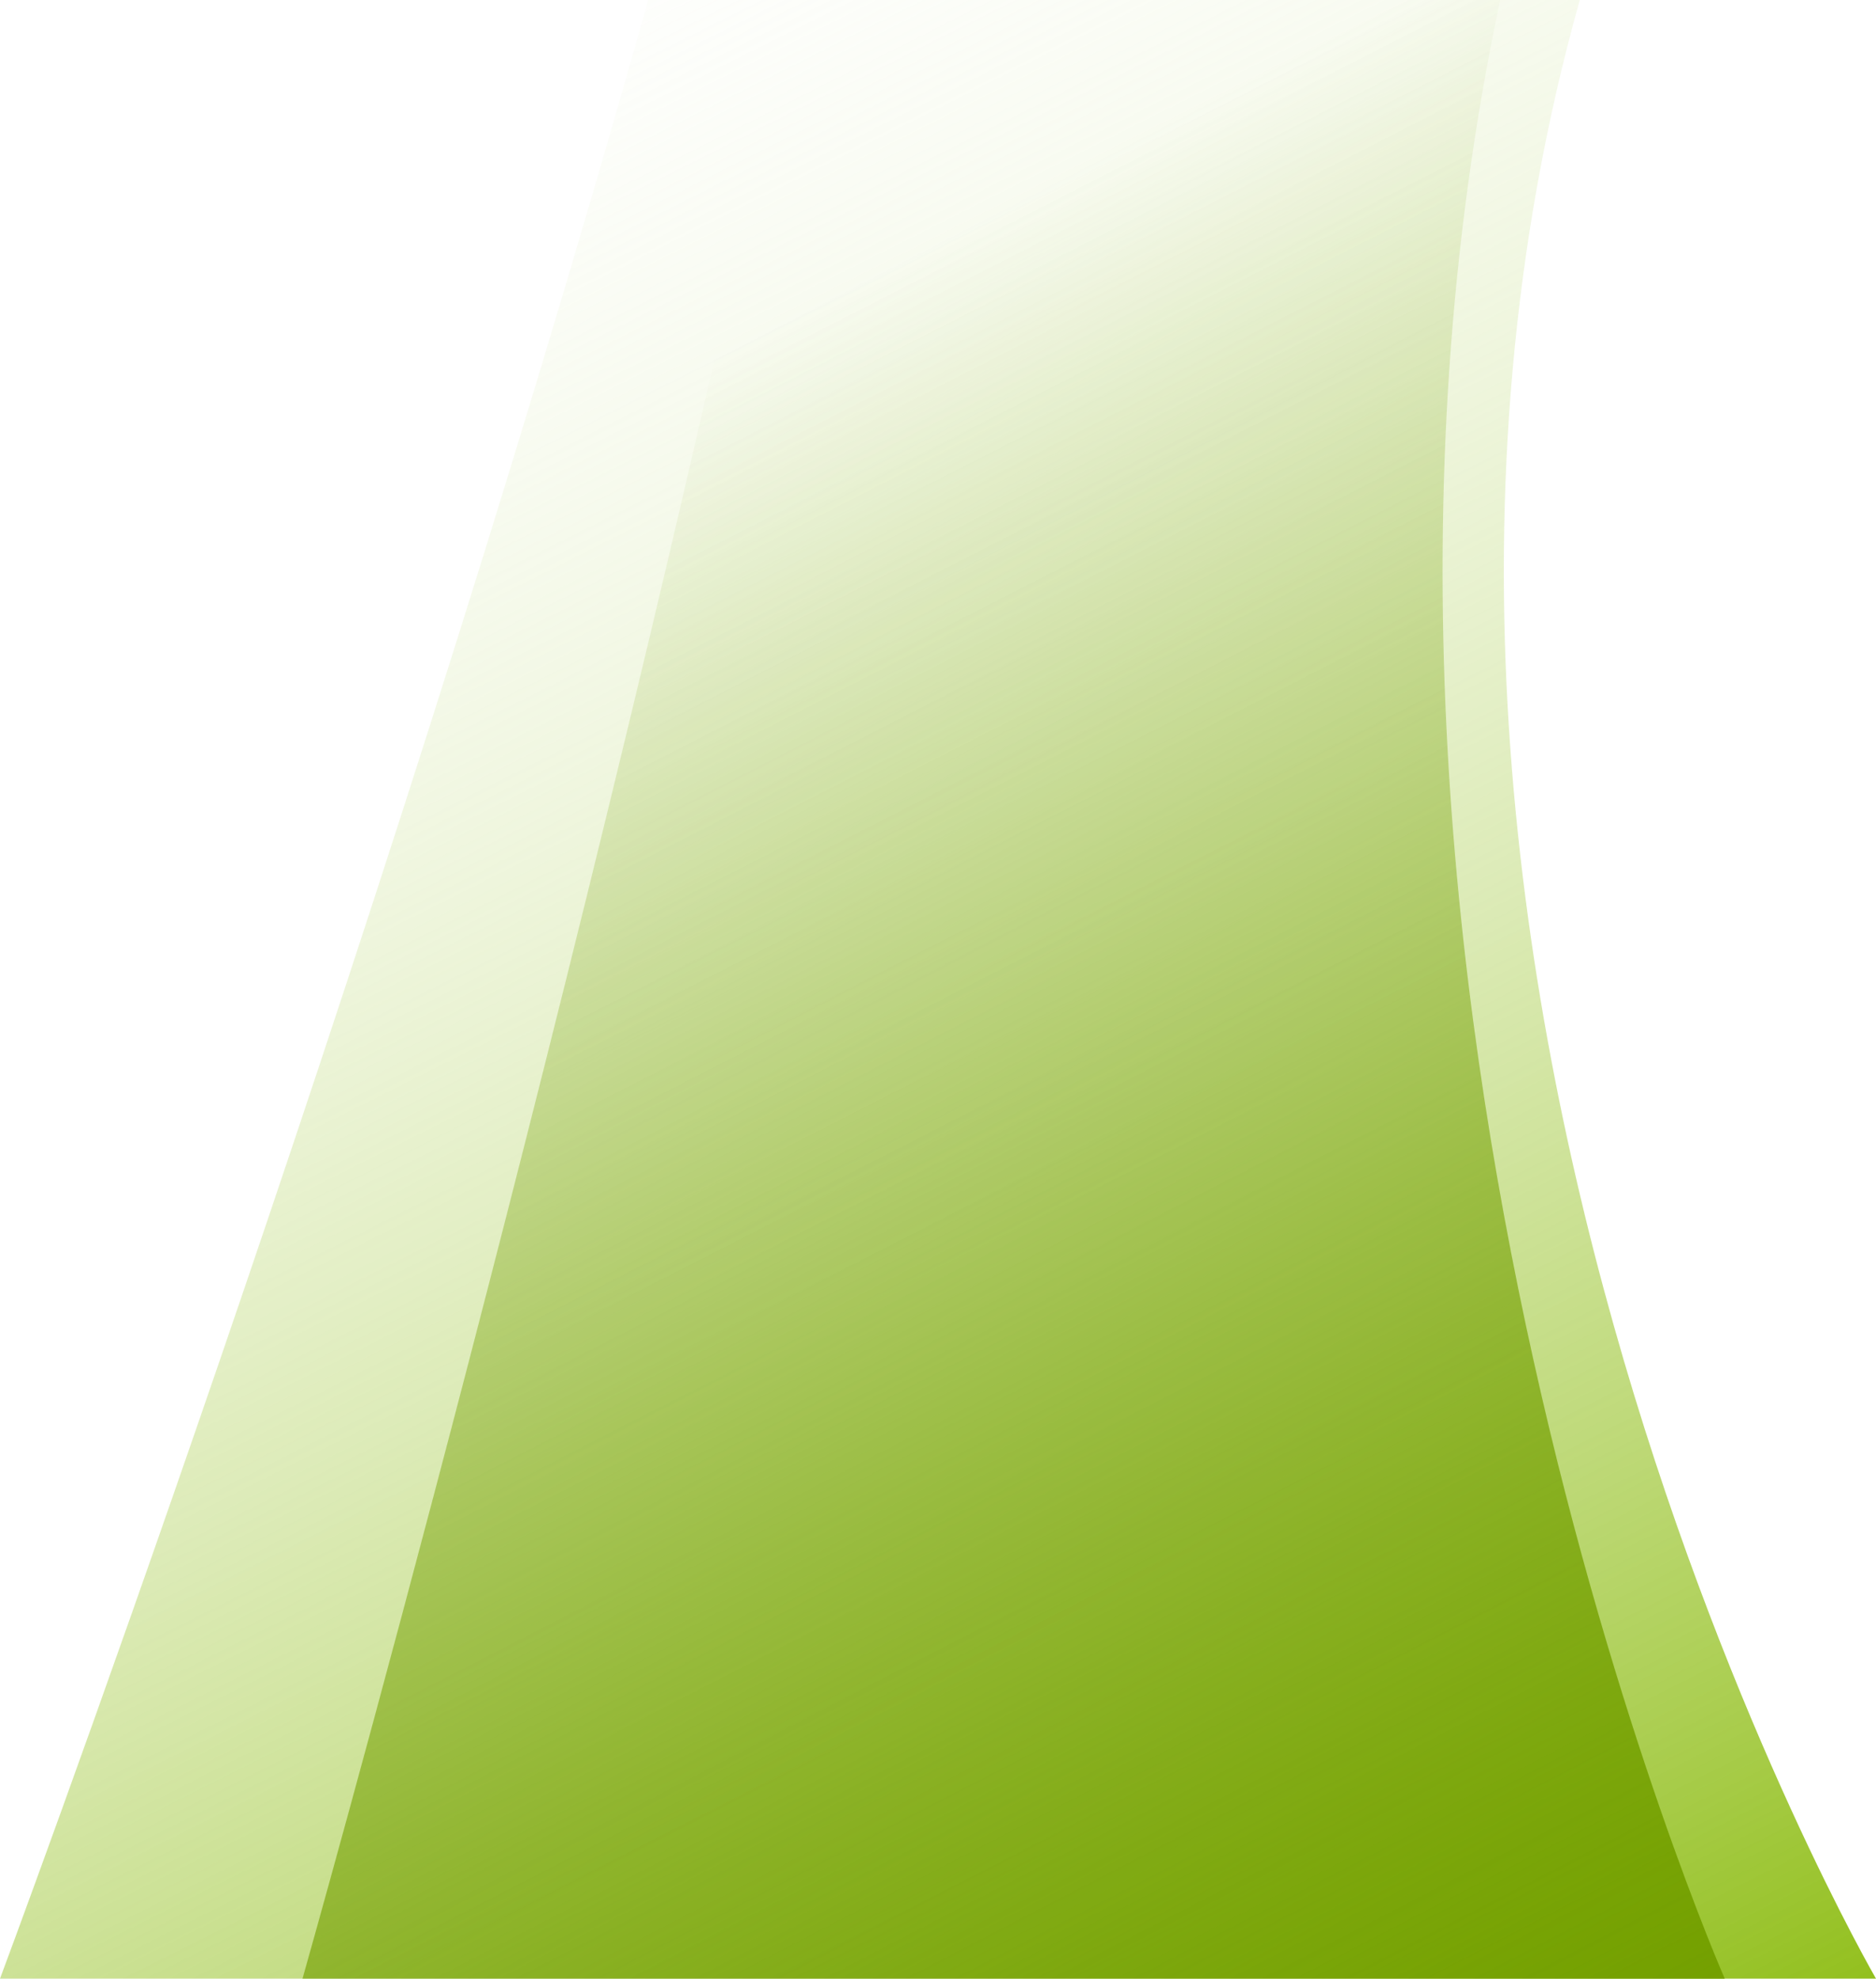 <?xml version="1.0" encoding="UTF-8"?> <svg xmlns="http://www.w3.org/2000/svg" width="769" height="811" viewBox="0 0 769 811" fill="none"> <path d="M647.579 -5.30748e-06L265.707 -2.19997e-05C151.712 405.413 2.55852e-05 811 2.55852e-05 811L769 811C769 811 533.657 405.153 647.579 -5.30748e-06Z" fill="url(#paint0_linear_727_1545)"></path> <path d="M614.947 -4.02375e-06L325.439 -1.66785e-05C239.017 405.413 124 811 124 811L707 811C707 811 528.58 405.153 614.947 -4.02375e-06Z" fill="url(#paint1_linear_727_1545)"></path> <defs> <linearGradient id="paint0_linear_727_1545" x1="741.5" y1="822.5" x2="255.5" y2="-145" gradientUnits="userSpaceOnUse"> <stop stop-color="#93C01F"></stop> <stop offset="1" stop-color="white" stop-opacity="0"></stop> </linearGradient> <linearGradient id="paint1_linear_727_1545" x1="707" y1="811" x2="347.5" y2="117.5" gradientUnits="userSpaceOnUse"> <stop stop-color="#74A000"></stop> <stop offset="1" stop-color="#74A000" stop-opacity="0"></stop> <stop offset="1" stop-color="white" stop-opacity="0"></stop> </linearGradient> </defs> </svg> 